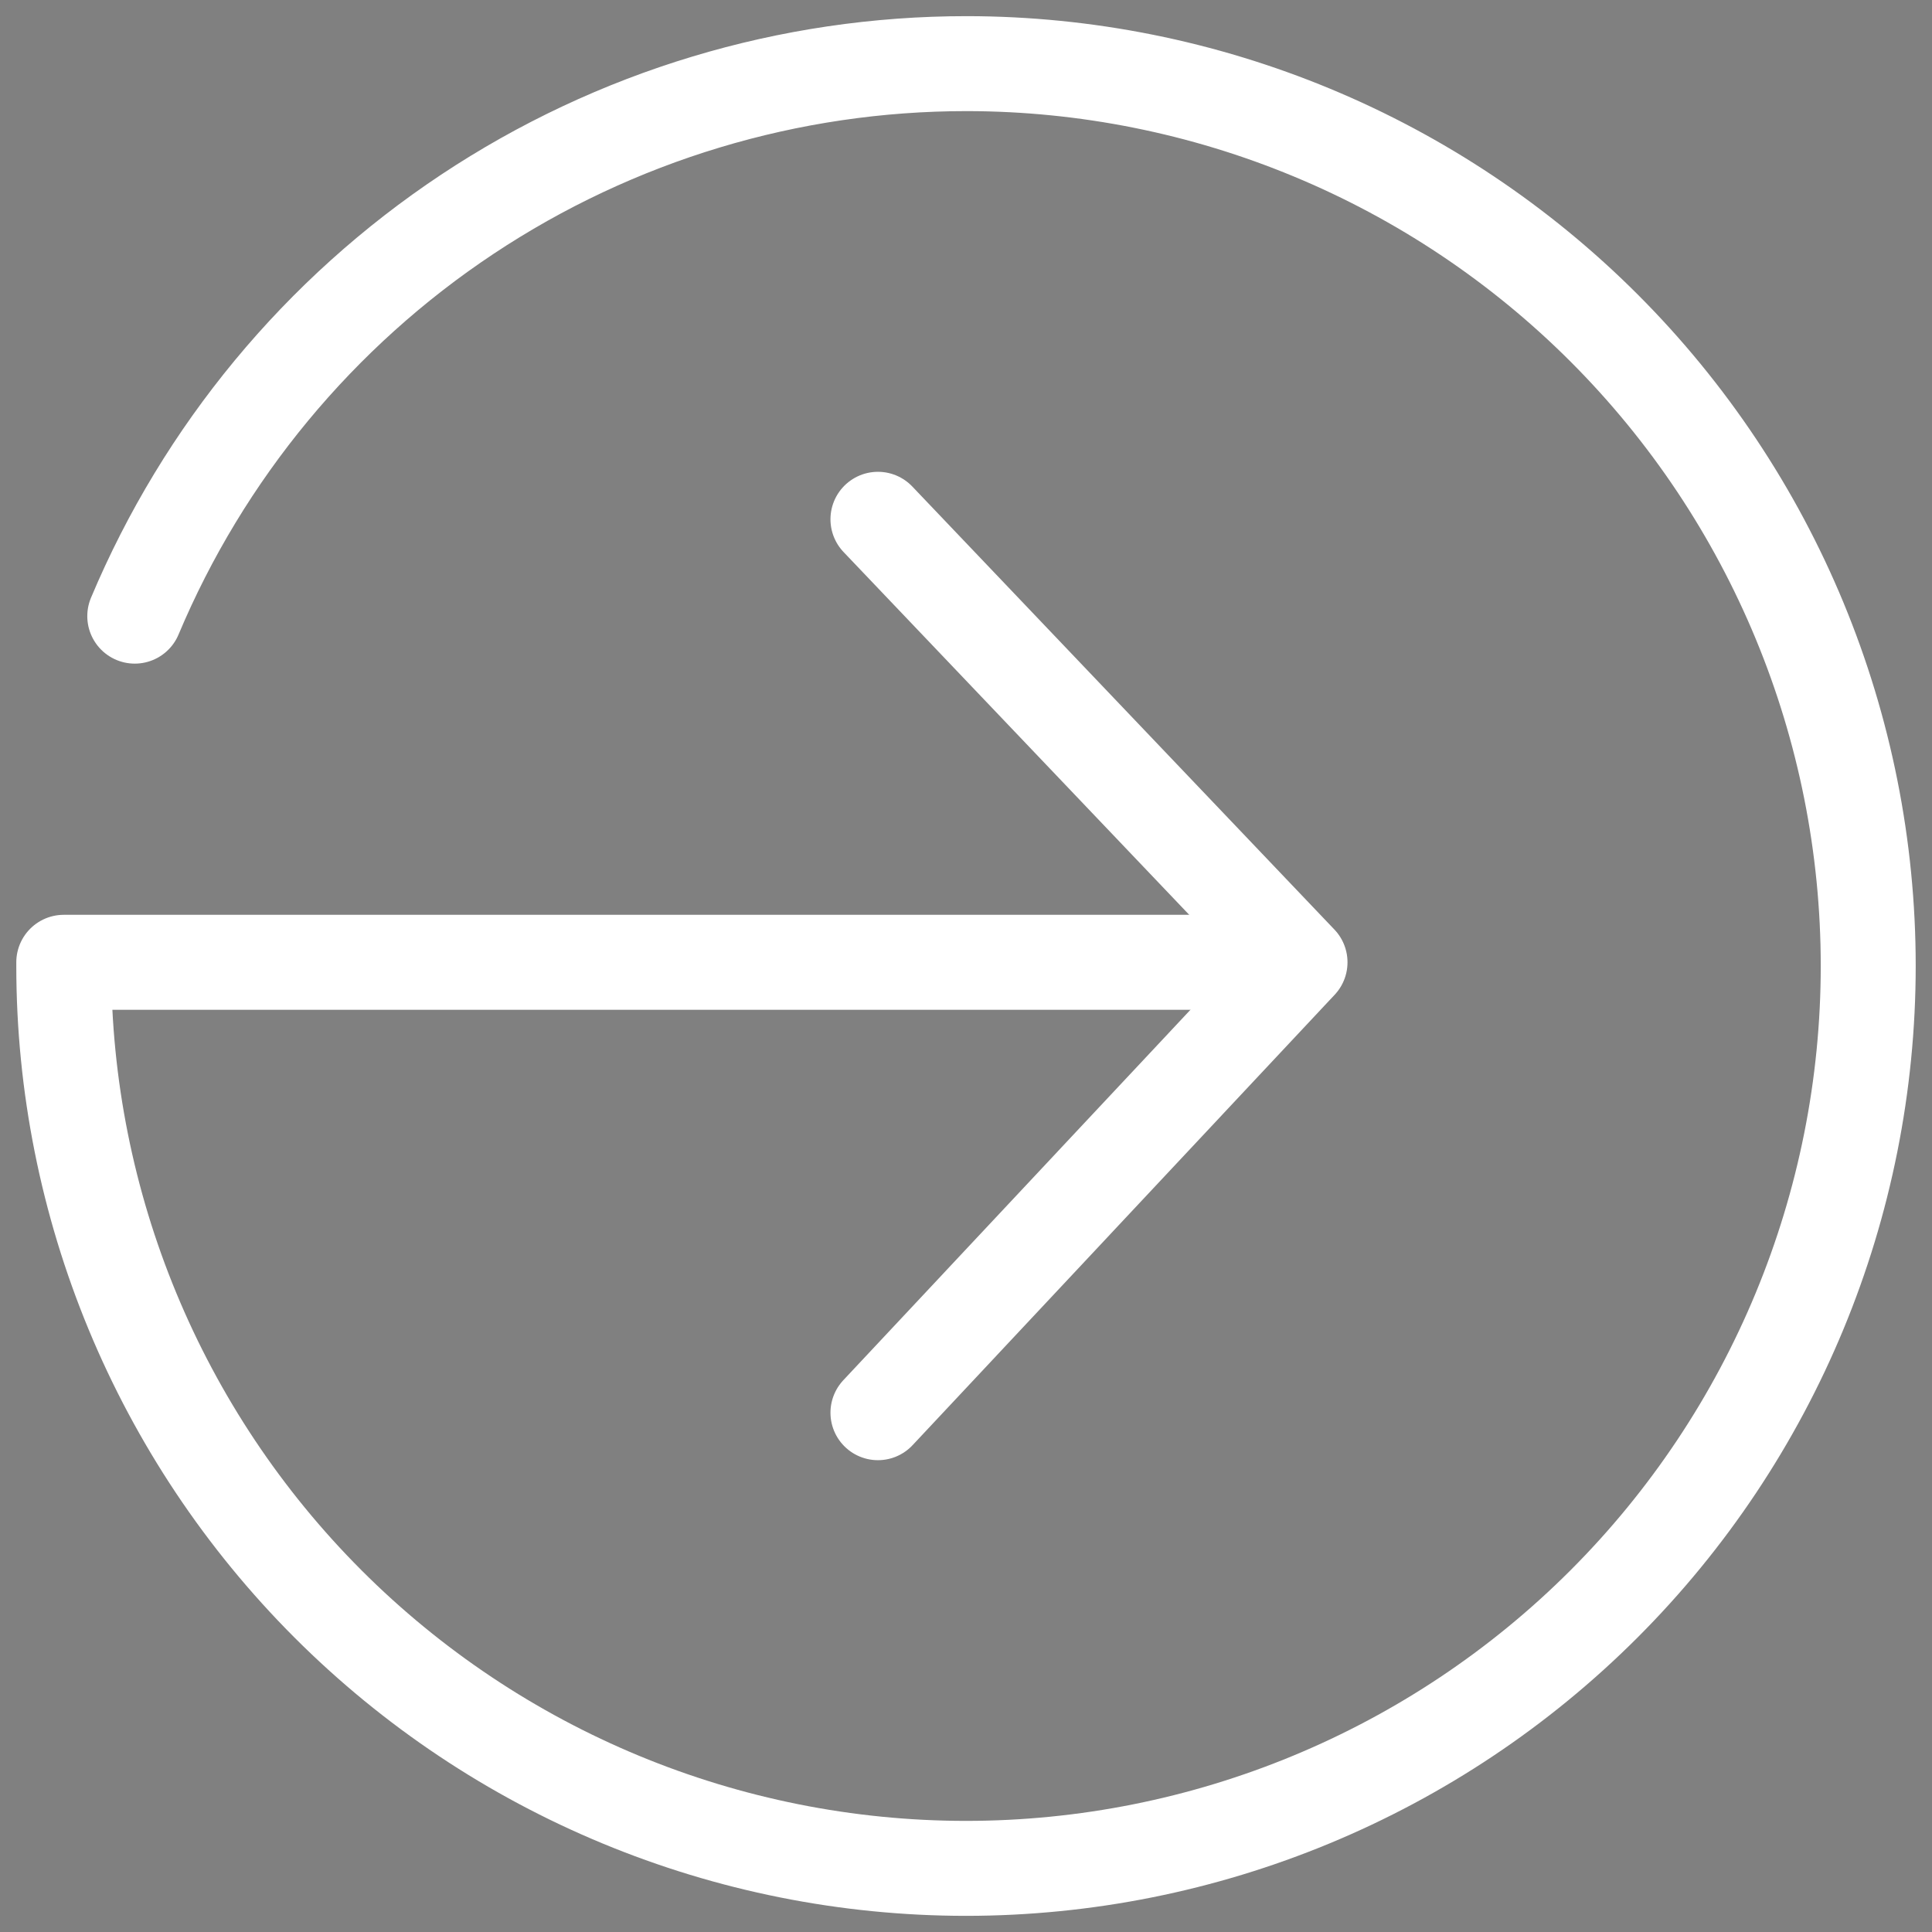 <?xml version="1.0" encoding="UTF-8" standalone="no"?>
<svg xmlns="http://www.w3.org/2000/svg" xmlns:xlink="http://www.w3.org/1999/xlink" xmlns:serif="http://www.serif.com/" width="100%" height="100%" viewBox="0 0 200 200" version="1.1" xml:space="preserve" style="fill-rule:evenodd;clip-rule:evenodd;stroke-linejoin:round;stroke-miterlimit:2;">
  <rect x="0" y="0" width="200" height="200" fill="#808080" stroke="none"/>
  <g>
    <path d="M134.578,99.616l-43.694,-45.86l43.694,45.86l-43.694,46.627l43.694,-46.627Z" style="fill:#4f4f4f;fill-rule:nonzero;stroke:#fff;stroke-width:1px;"></path>
    <path d="M134.578,99.616l-43.694,-45.86l43.694,45.86Zm-0,-0l-43.694,46.627" style="fill:none;fill-rule:nonzero;stroke:#fff;stroke-width:9.83px;stroke-linecap:round;stroke-miterlimit:4;"></path>
    <path d="M13.951,63.783c7.129,-16.956 19.107,-31.429 34.43,-41.604c15.324,-10.175 33.31,-15.599 51.704,-15.592c24.756,0.023 48.49,9.873 65.988,27.387c17.496,17.513 27.325,41.256 27.325,66.012c0,24.773 -9.839,48.532 -27.354,66.053c-17.514,17.519 -41.27,27.366 -66.044,27.374c-24.773,-0.008 -48.53,-9.855 -66.044,-27.374c-17.515,-17.521 -27.354,-41.28 -27.354,-66.053l-0,-0.37l127.92,-0" style="fill:none;fill-rule:nonzero;stroke:#fff;stroke-width:9.83px;stroke-linecap:round;stroke-miterlimit:4;"></path>
  </g>
</svg>
